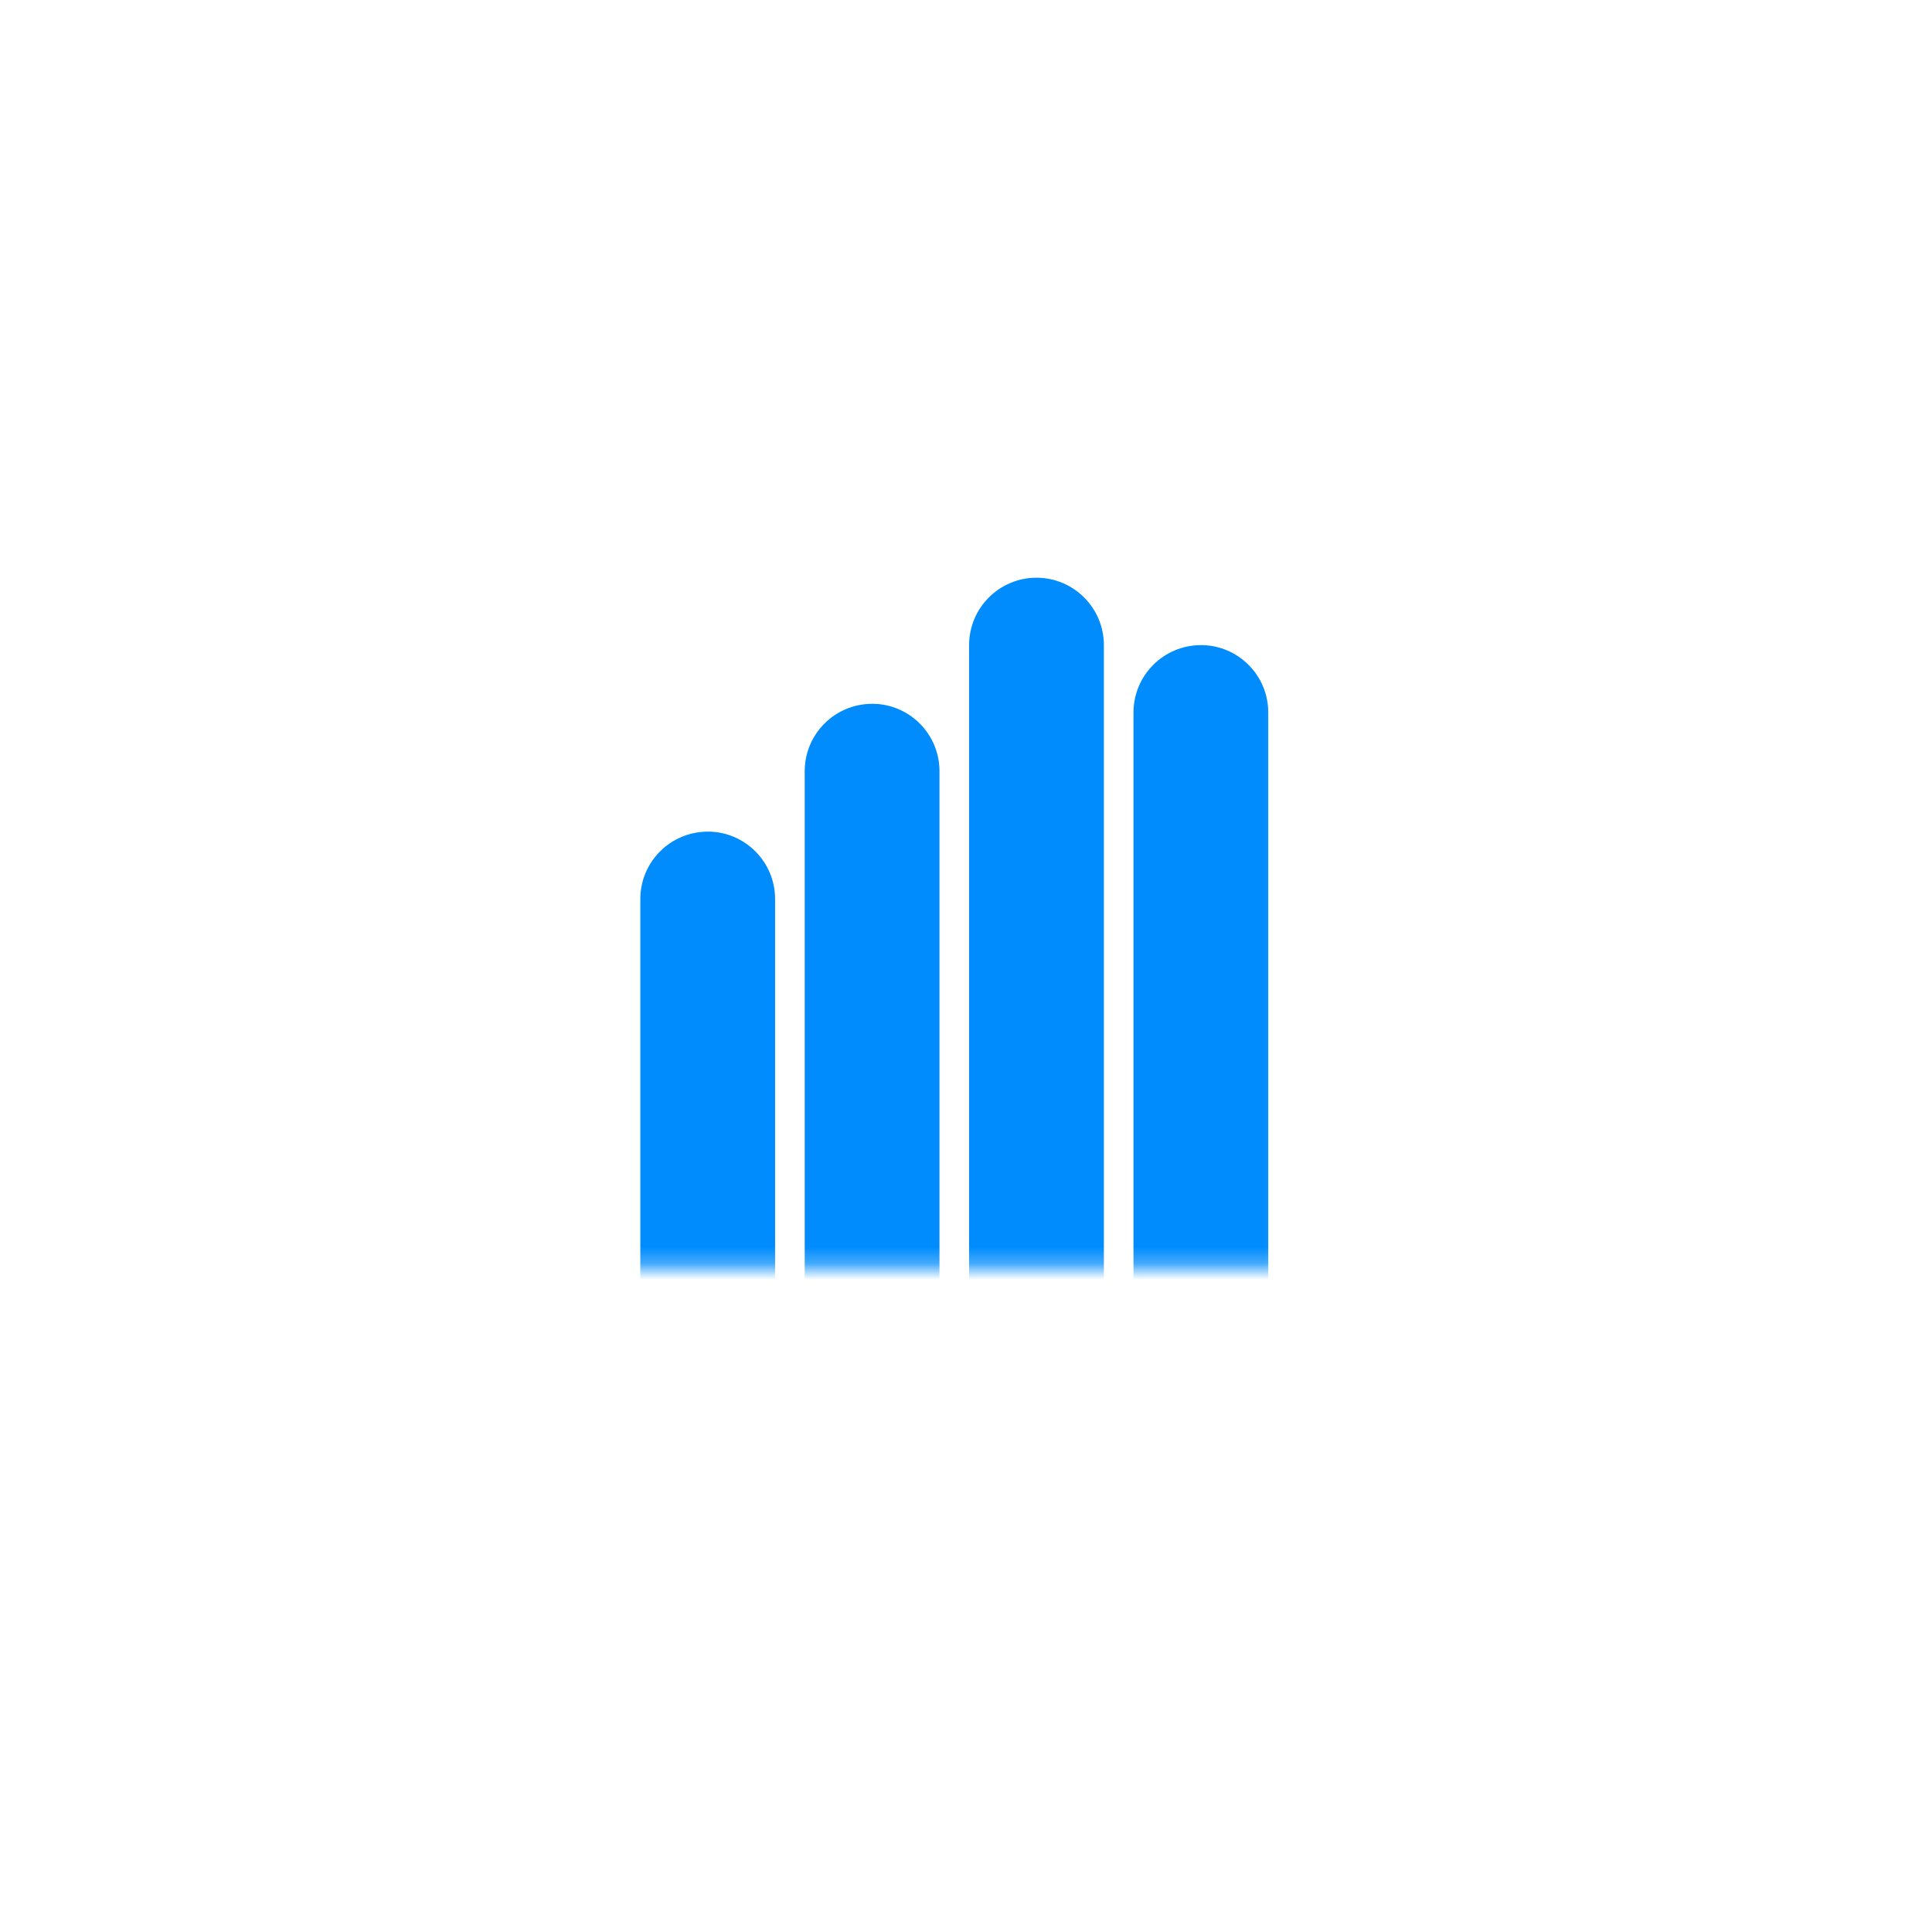 <svg width="117" height="117" viewBox="0 0 117 117" fill="none" xmlns="http://www.w3.org/2000/svg">
<g filter="url(#filter0_d_114_8396)">
<circle cx="58.445" cy="58.57" r="38.956" fill="white"/>
</g>
<mask id="mask0_114_8396" style="mask-type:alpha" maskUnits="userSpaceOnUse" x="33" y="24" width="45" height="53">
<path d="M33.866 24.435H77.904V76.741H33.866V24.435Z" fill="#BE3030"/>
</mask>
<g mask="url(#mask0_114_8396)">
<path d="M52.815 42.623C50.562 42.623 48.732 44.45 48.732 46.706V86.964H56.894V46.703C56.894 44.45 55.068 42.62 52.812 42.62L52.815 42.623Z" fill="#008CFD"/>
<path d="M42.86 50.364C40.607 50.364 38.777 52.191 38.777 54.447V86.948H46.939V54.444C46.939 52.191 45.113 50.361 42.857 50.361L42.86 50.364Z" fill="#008CFD"/>
<path d="M62.77 34.986C60.517 34.986 58.688 36.813 58.688 39.069V86.96H66.85V39.069C66.85 36.816 65.023 34.986 62.767 34.986H62.77Z" fill="#008CFD"/>
<path d="M72.725 39.069C70.472 39.069 68.643 40.896 68.643 43.152V86.964H76.805V43.149C76.805 40.896 74.978 39.066 72.722 39.066L72.725 39.069Z" fill="#008CFD"/>
</g>
<defs>
<filter id="filter0_d_114_8396" x="0.489" y="0.614" width="115.911" height="115.911" filterUnits="userSpaceOnUse" color-interpolation-filters="sRGB">
<feFlood flood-opacity="0" result="BackgroundImageFix"/>
<feColorMatrix in="SourceAlpha" type="matrix" values="0 0 0 0 0 0 0 0 0 0 0 0 0 0 0 0 0 0 127 0" result="hardAlpha"/>
<feMorphology radius="3" operator="dilate" in="SourceAlpha" result="effect1_dropShadow_114_8396"/>
<feOffset/>
<feGaussianBlur stdDeviation="8"/>
<feComposite in2="hardAlpha" operator="out"/>
<feColorMatrix type="matrix" values="0 0 0 0 0 0 0 0 0 0 0 0 0 0 0 0 0 0 0.05 0"/>
<feBlend mode="normal" in2="BackgroundImageFix" result="effect1_dropShadow_114_8396"/>
<feBlend mode="normal" in="SourceGraphic" in2="effect1_dropShadow_114_8396" result="shape"/>
</filter>
</defs>
</svg>
